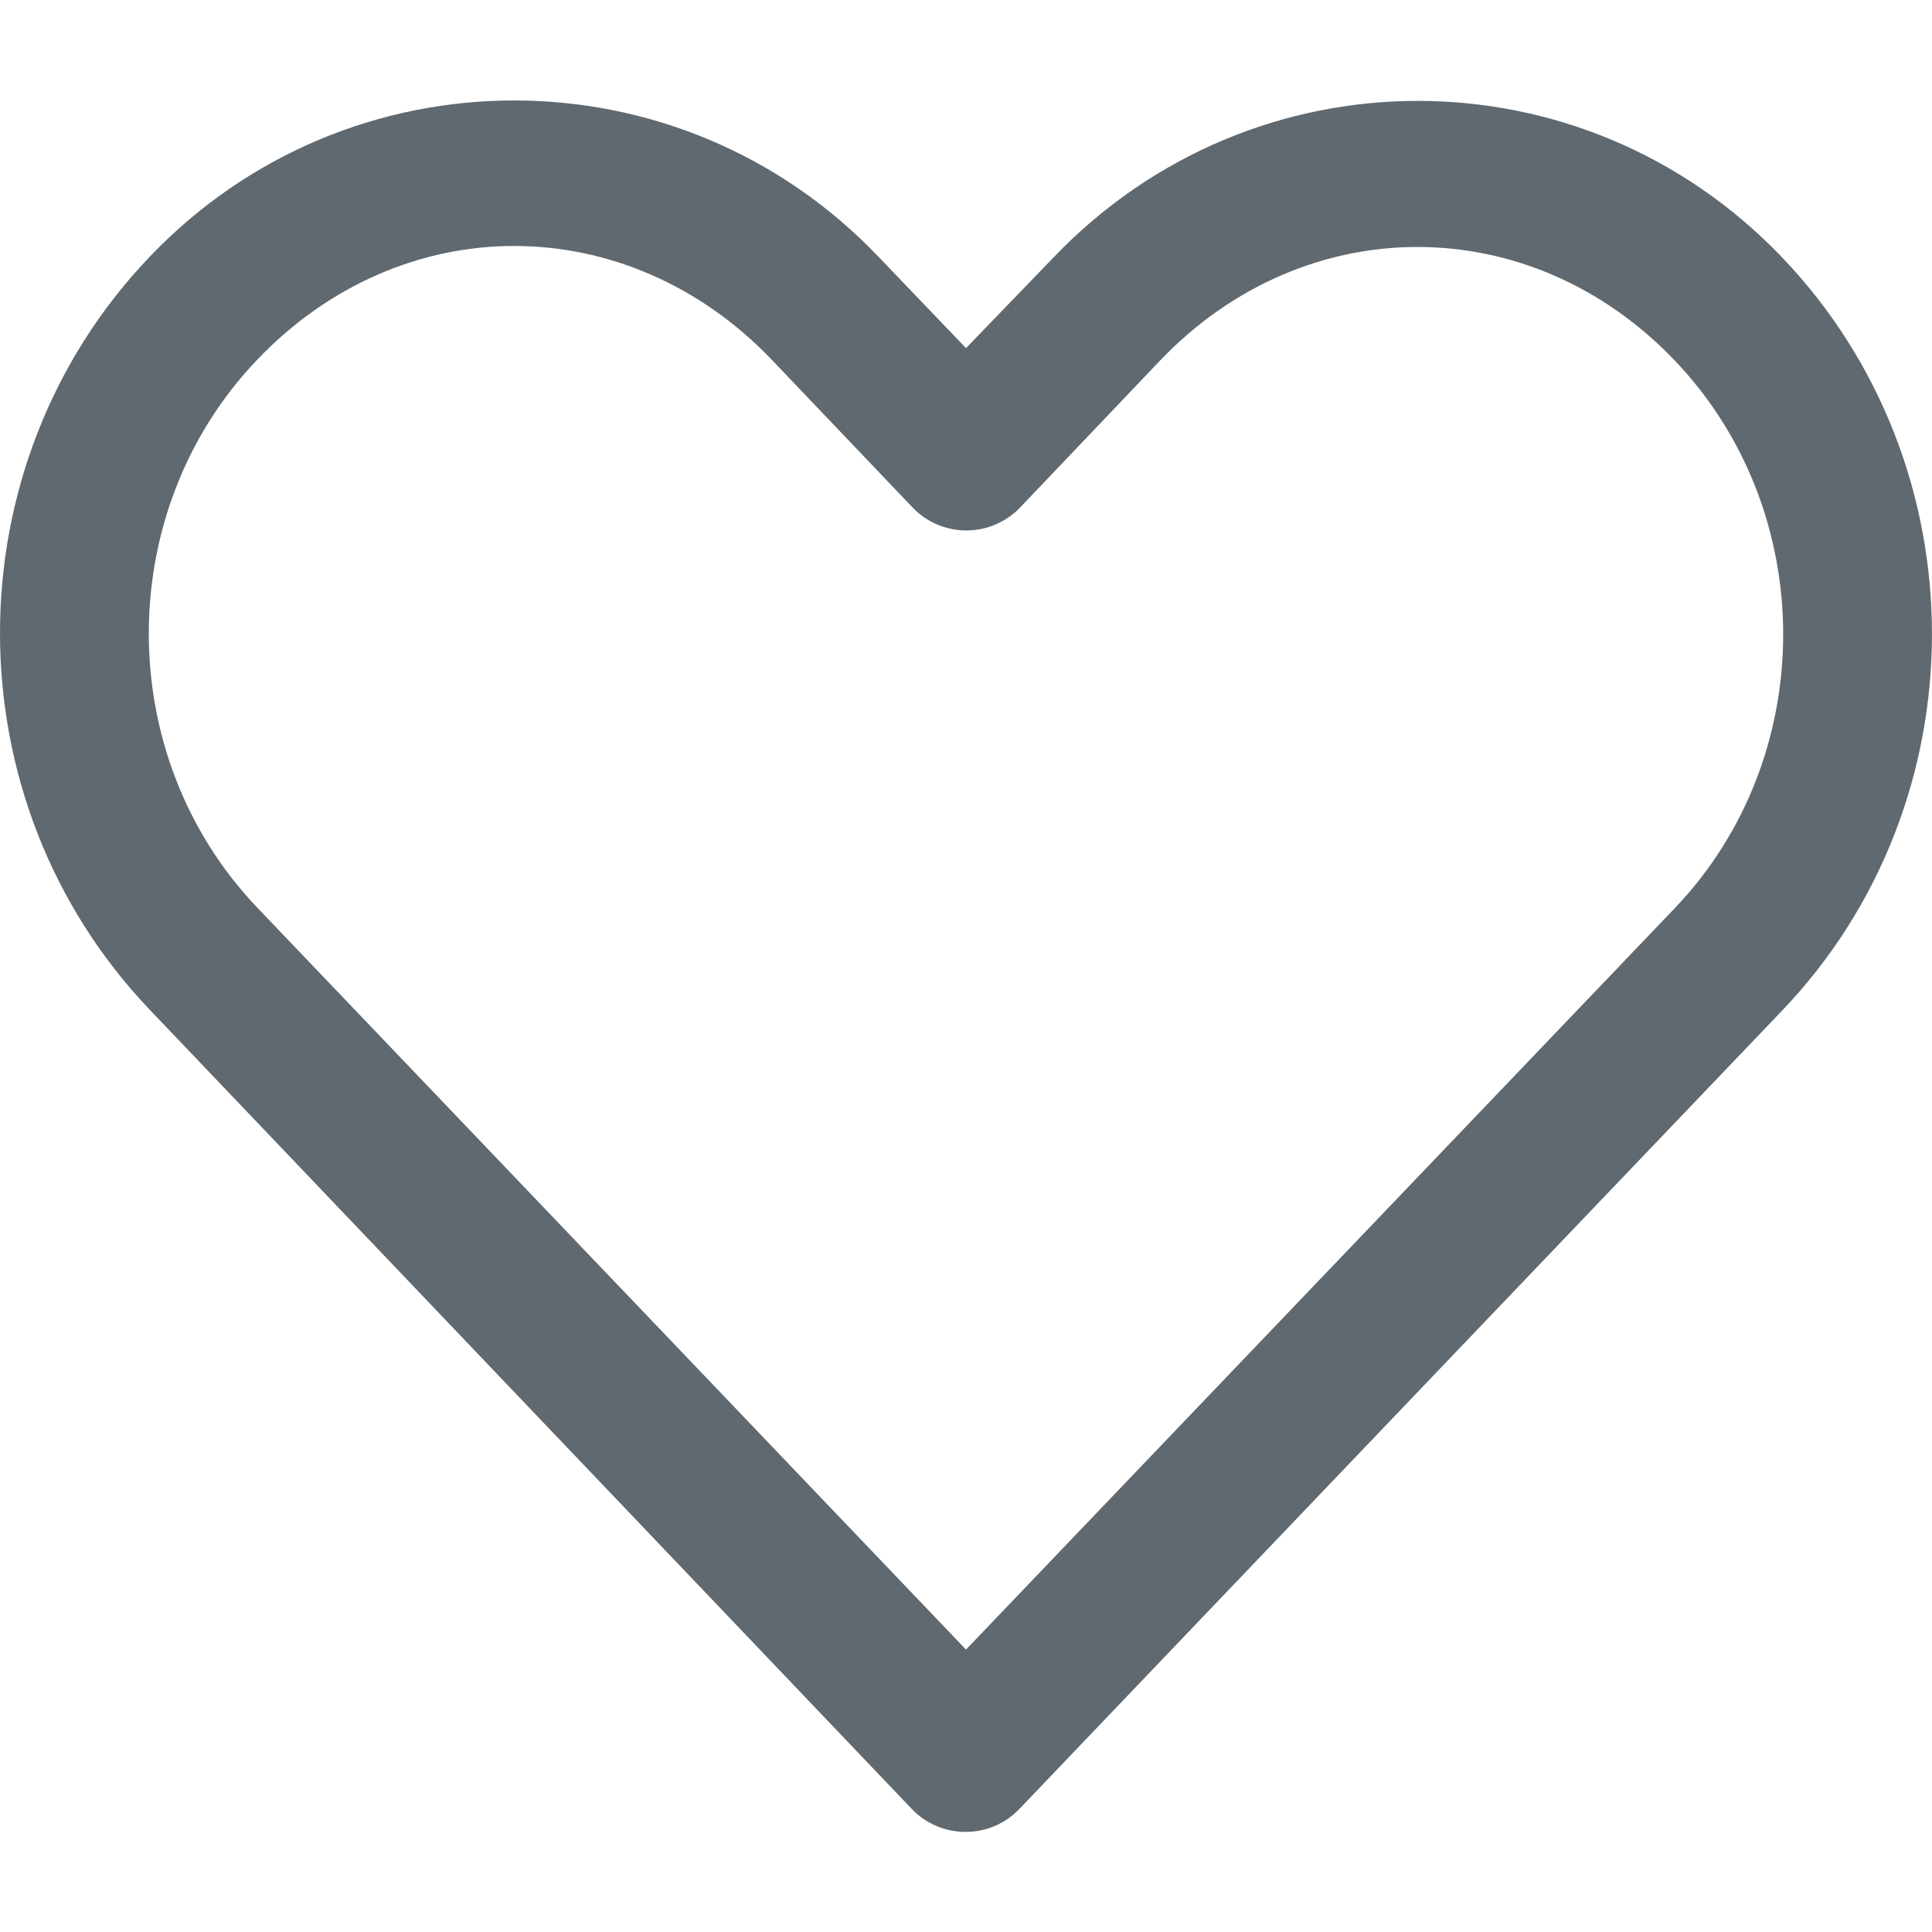 <svg width="16" height="16" viewBox="0 0 16 16" fill="none" xmlns="http://www.w3.org/2000/svg">
<path d="M4.258 0.832C3.162 0.832 2.066 1.261 1.239 2.127C-0.414 3.857 -0.412 6.63 1.239 8.361L7.551 14.981C7.667 15.103 7.828 15.171 7.997 15.171C8.165 15.171 8.326 15.103 8.442 14.981C10.548 12.777 12.654 10.571 14.76 8.368C16.413 6.638 16.413 3.863 14.76 2.133C13.107 0.403 10.377 0.403 8.724 2.133L8 2.883L7.275 2.126C6.449 1.261 5.353 0.832 4.257 0.832L4.258 0.832ZM4.258 2.037C5.023 2.037 5.792 2.352 6.391 2.979L7.558 4.203C7.673 4.324 7.834 4.393 8.003 4.393C8.171 4.393 8.332 4.324 8.448 4.203L9.608 2.985C10.806 1.732 12.672 1.732 13.869 2.985C15.067 4.239 15.067 6.269 13.869 7.522C11.913 9.569 9.956 11.614 8 13.661L2.13 7.516C0.933 6.261 0.933 4.232 2.13 2.979C2.729 2.352 3.493 2.037 4.257 2.037L4.258 2.037Z" fill="#606970"/>
</svg>

